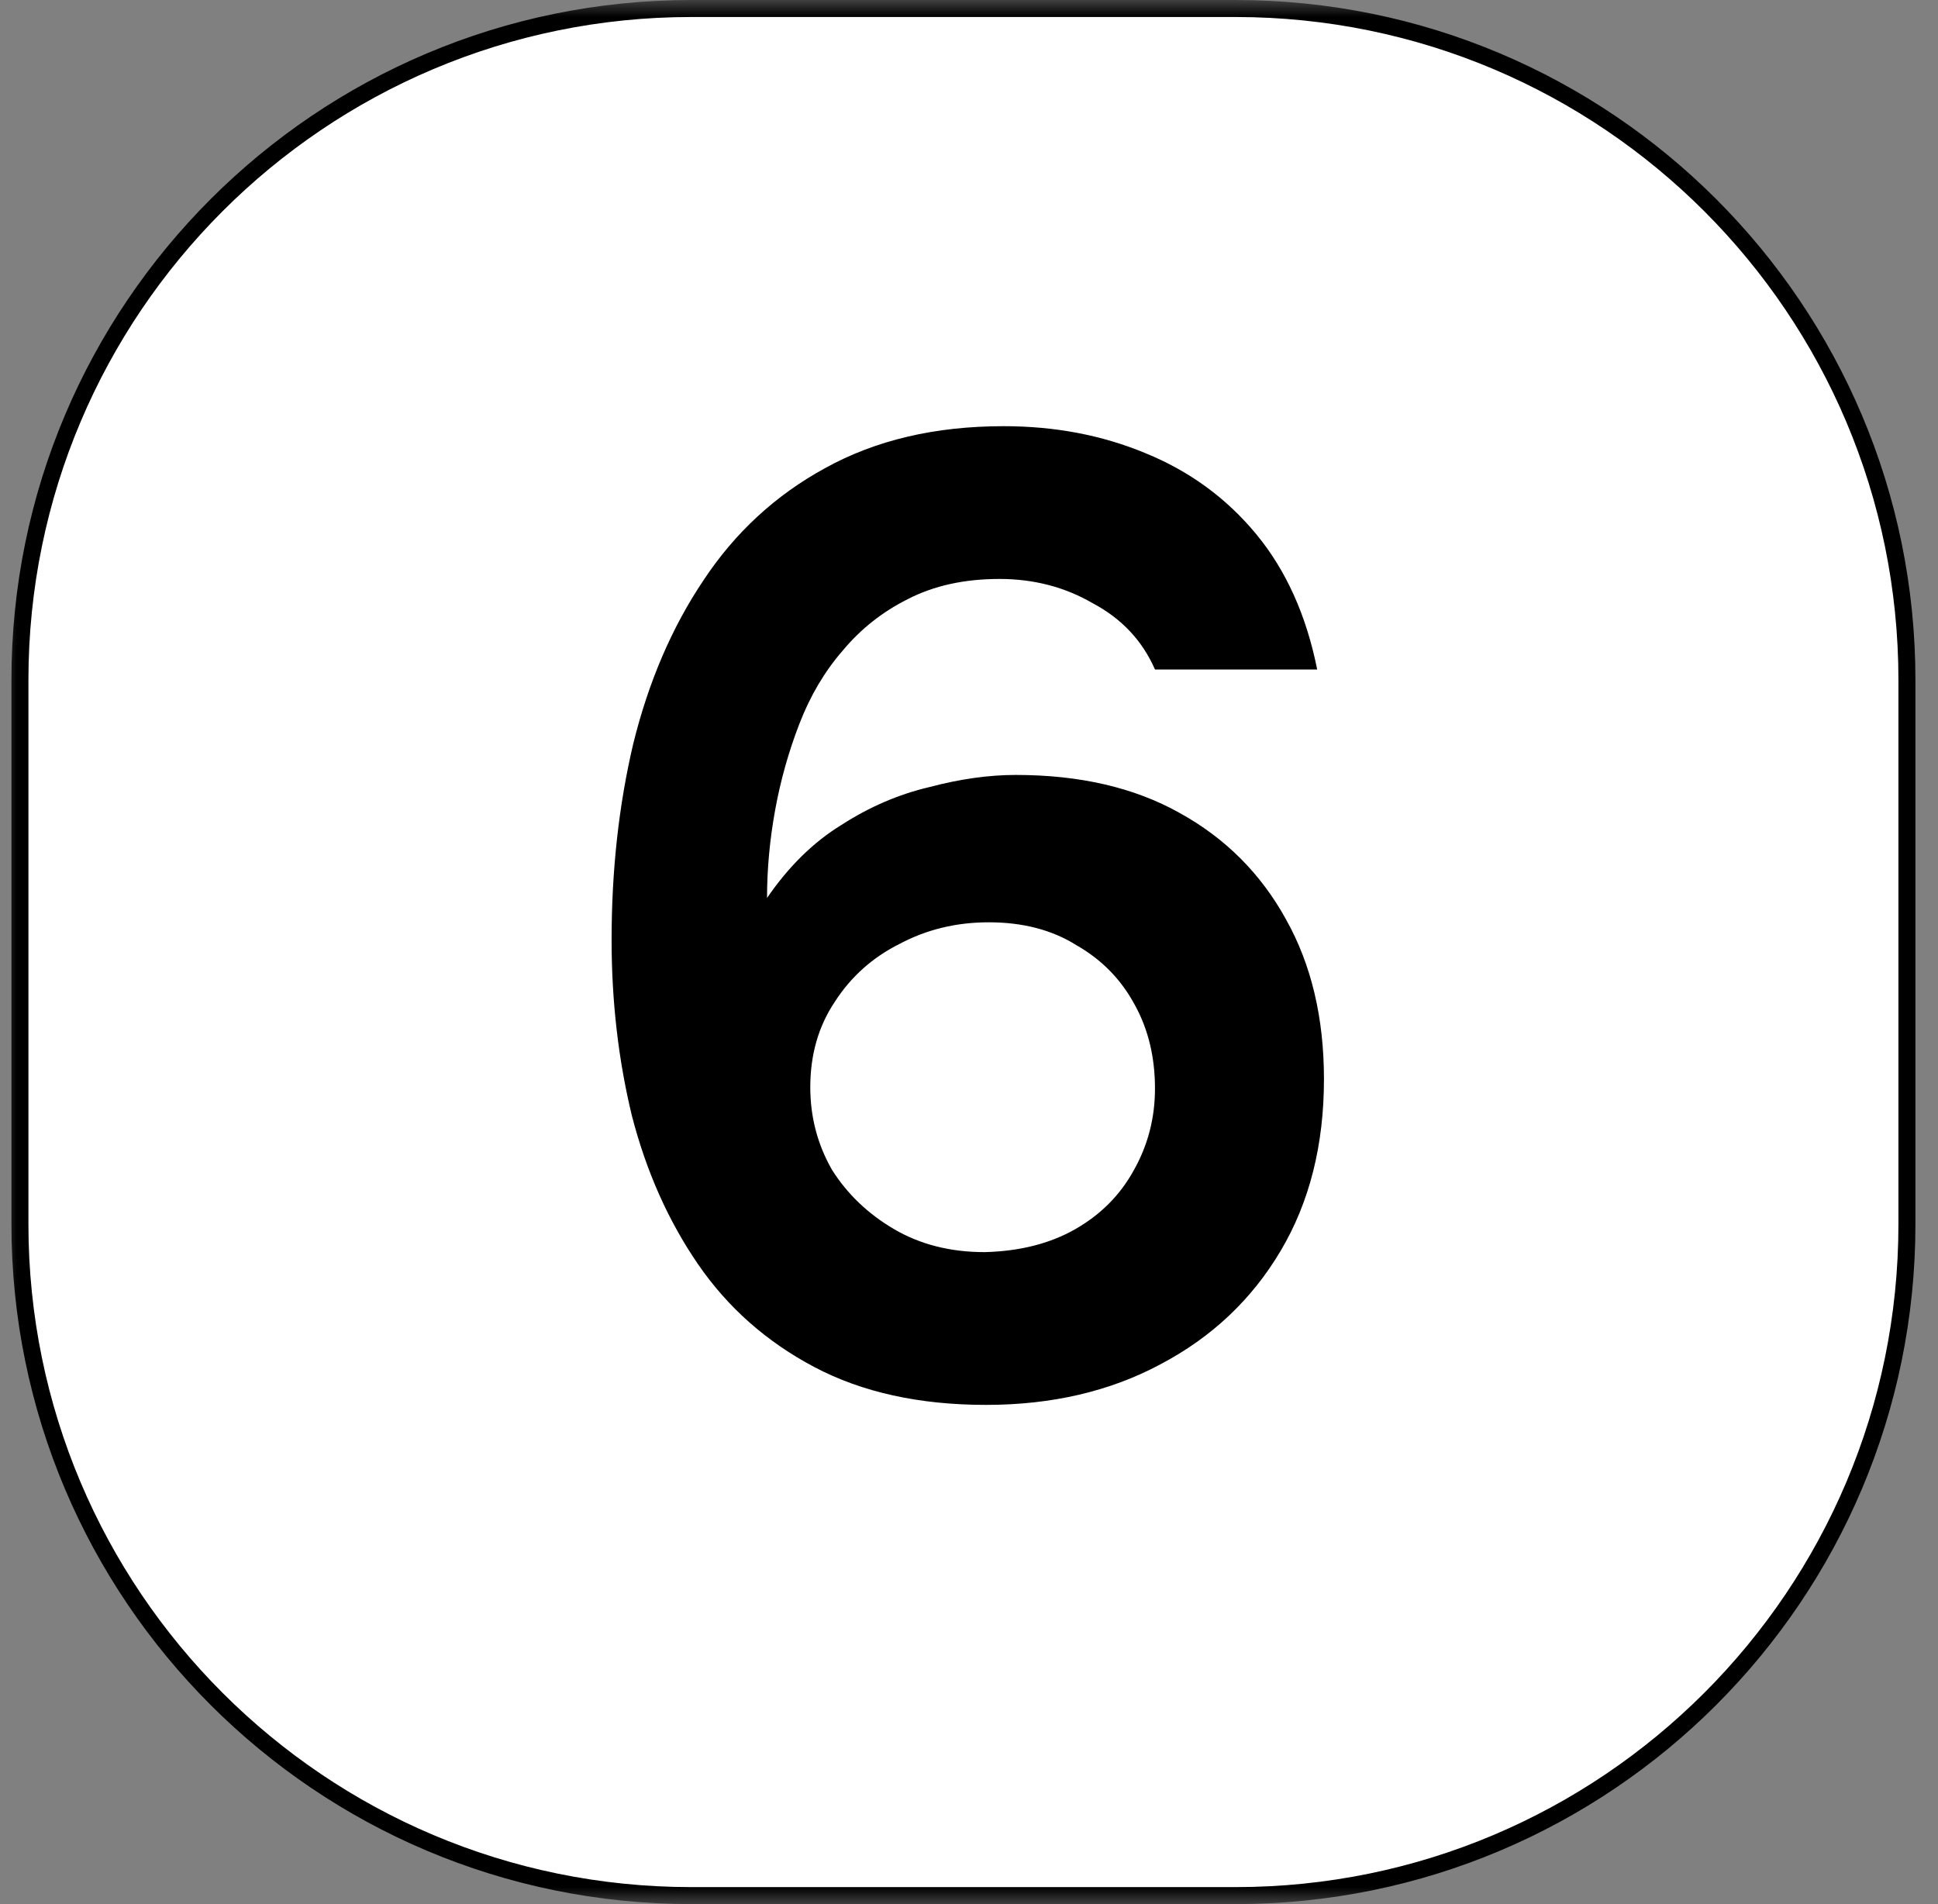 <?xml version="1.0" encoding="UTF-8"?> <svg xmlns="http://www.w3.org/2000/svg" width="57" height="56" viewBox="0 0 57 56" fill="none"><rect x="0" y="0" width="57" height="56" fill="#808080" stroke="none"/><g clip-path="url(#clip0_232_189)"><mask id="mask0_232_189" style="mask-type:luminance" maskUnits="userSpaceOnUse" x="0" y="0" width="57" height="56"><path d="M57 0H0V56H57V0Z" fill="white"></path></mask><g mask="url(#mask0_232_189)"><path d="M20.336 0.25H36.336C47.244 0.25 56.086 9.092 56.086 20V36C56.086 46.908 47.244 55.75 36.336 55.75H20.336C9.428 55.75 0.586 46.908 0.586 36V20C0.586 9.092 9.428 0.25 20.336 0.25Z" fill="white" stroke="black" stroke-width="0.5"></path></g><path d="M29 41.318C27.039 41.318 25.356 40.947 23.951 40.205C22.547 39.463 21.407 38.456 20.532 37.183C19.658 35.911 19.008 34.453 18.584 32.81C18.187 31.167 17.988 29.444 17.988 27.642C17.988 25.601 18.2 23.679 18.624 21.877C19.075 20.048 19.764 18.445 20.691 17.066C21.619 15.662 22.812 14.562 24.269 13.767C25.754 12.945 27.503 12.534 29.517 12.534C31.028 12.534 32.42 12.799 33.692 13.329C34.991 13.859 36.077 14.654 36.952 15.715C37.827 16.775 38.423 18.1 38.741 19.69H33.97C33.599 18.842 32.989 18.193 32.141 17.742C31.32 17.265 30.405 17.027 29.398 17.027C28.364 17.027 27.463 17.225 26.695 17.623C25.953 17.994 25.316 18.498 24.786 19.134C24.256 19.743 23.832 20.459 23.514 21.281C23.196 22.102 22.957 22.95 22.798 23.825C22.639 24.7 22.56 25.561 22.56 26.409C23.196 25.482 23.925 24.766 24.747 24.262C25.568 23.732 26.43 23.361 27.331 23.149C28.232 22.911 29.08 22.791 29.875 22.791C31.757 22.791 33.361 23.162 34.686 23.904C36.038 24.647 37.084 25.694 37.827 27.045C38.569 28.37 38.94 29.934 38.94 31.737C38.94 33.672 38.516 35.355 37.667 36.786C36.819 38.217 35.64 39.33 34.129 40.125C32.645 40.92 30.935 41.318 29 41.318ZM28.961 36.825C29.994 36.799 30.882 36.574 31.625 36.15C32.367 35.726 32.937 35.156 33.334 34.44C33.758 33.698 33.97 32.89 33.97 32.015C33.97 31.087 33.771 30.266 33.374 29.55C32.976 28.808 32.406 28.225 31.664 27.801C30.949 27.35 30.087 27.125 29.08 27.125C28.126 27.125 27.251 27.337 26.456 27.761C25.661 28.159 25.025 28.728 24.548 29.471C24.071 30.186 23.832 31.021 23.832 31.975C23.832 32.85 24.044 33.658 24.468 34.4C24.919 35.116 25.528 35.699 26.297 36.15C27.066 36.6 27.954 36.825 28.961 36.825Z" fill="black"></path></g><defs><clipPath id="clip0_232_189"><rect width="57" height="56" fill="white"></rect></clipPath></defs></svg> 